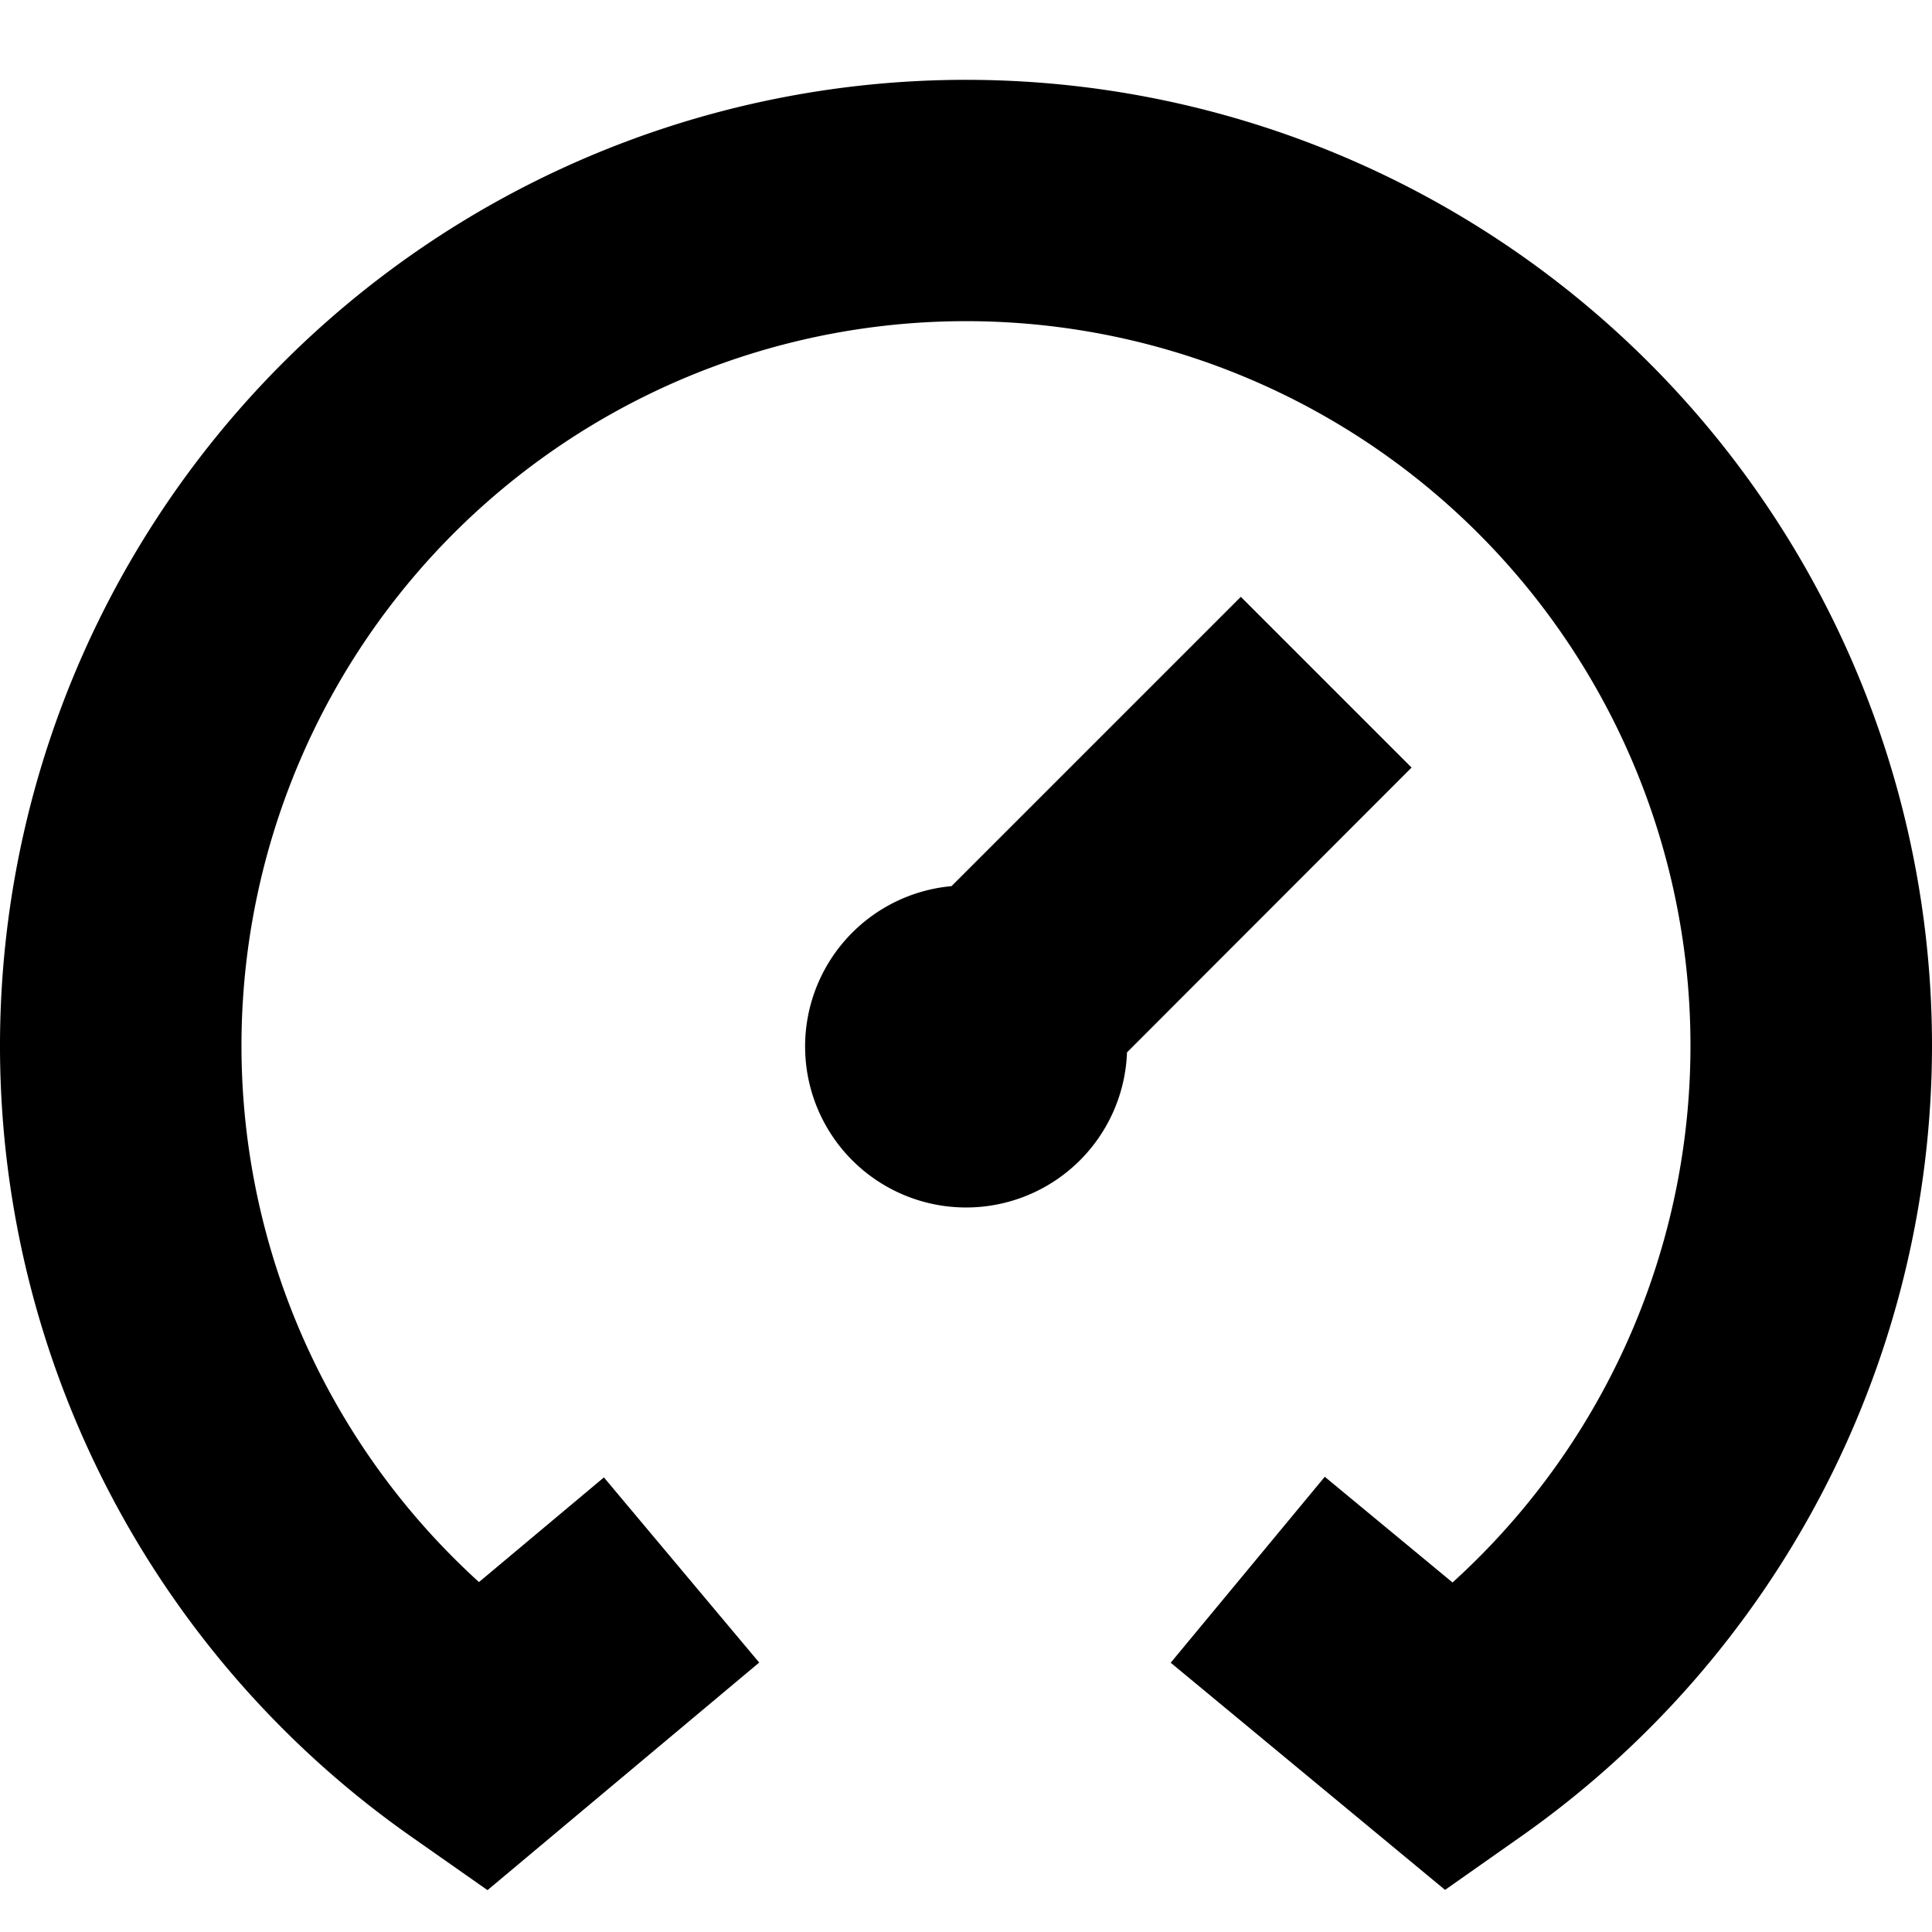 <?xml version="1.0" encoding="UTF-8"?>
<svg xmlns="http://www.w3.org/2000/svg" id="Layer_1" data-name="Layer 1" viewBox="0 0 24 24" width="512" height="512"><path d="M24,13a12.019,12.019,0,0,1-5.112,9.818l-.937.659-3.408-2.822,1.914-2.31,1.587,1.313A9,9,0,1,0,5.95,19.653l1.552-1.3,1.929,2.3L6.056,23.48l-.944-.662A12,12,0,1,1,24,13ZM17.535,9.535,15.414,7.414,11.82,11.008A2,2,0,1,0,14,13.073Z"/></svg>
